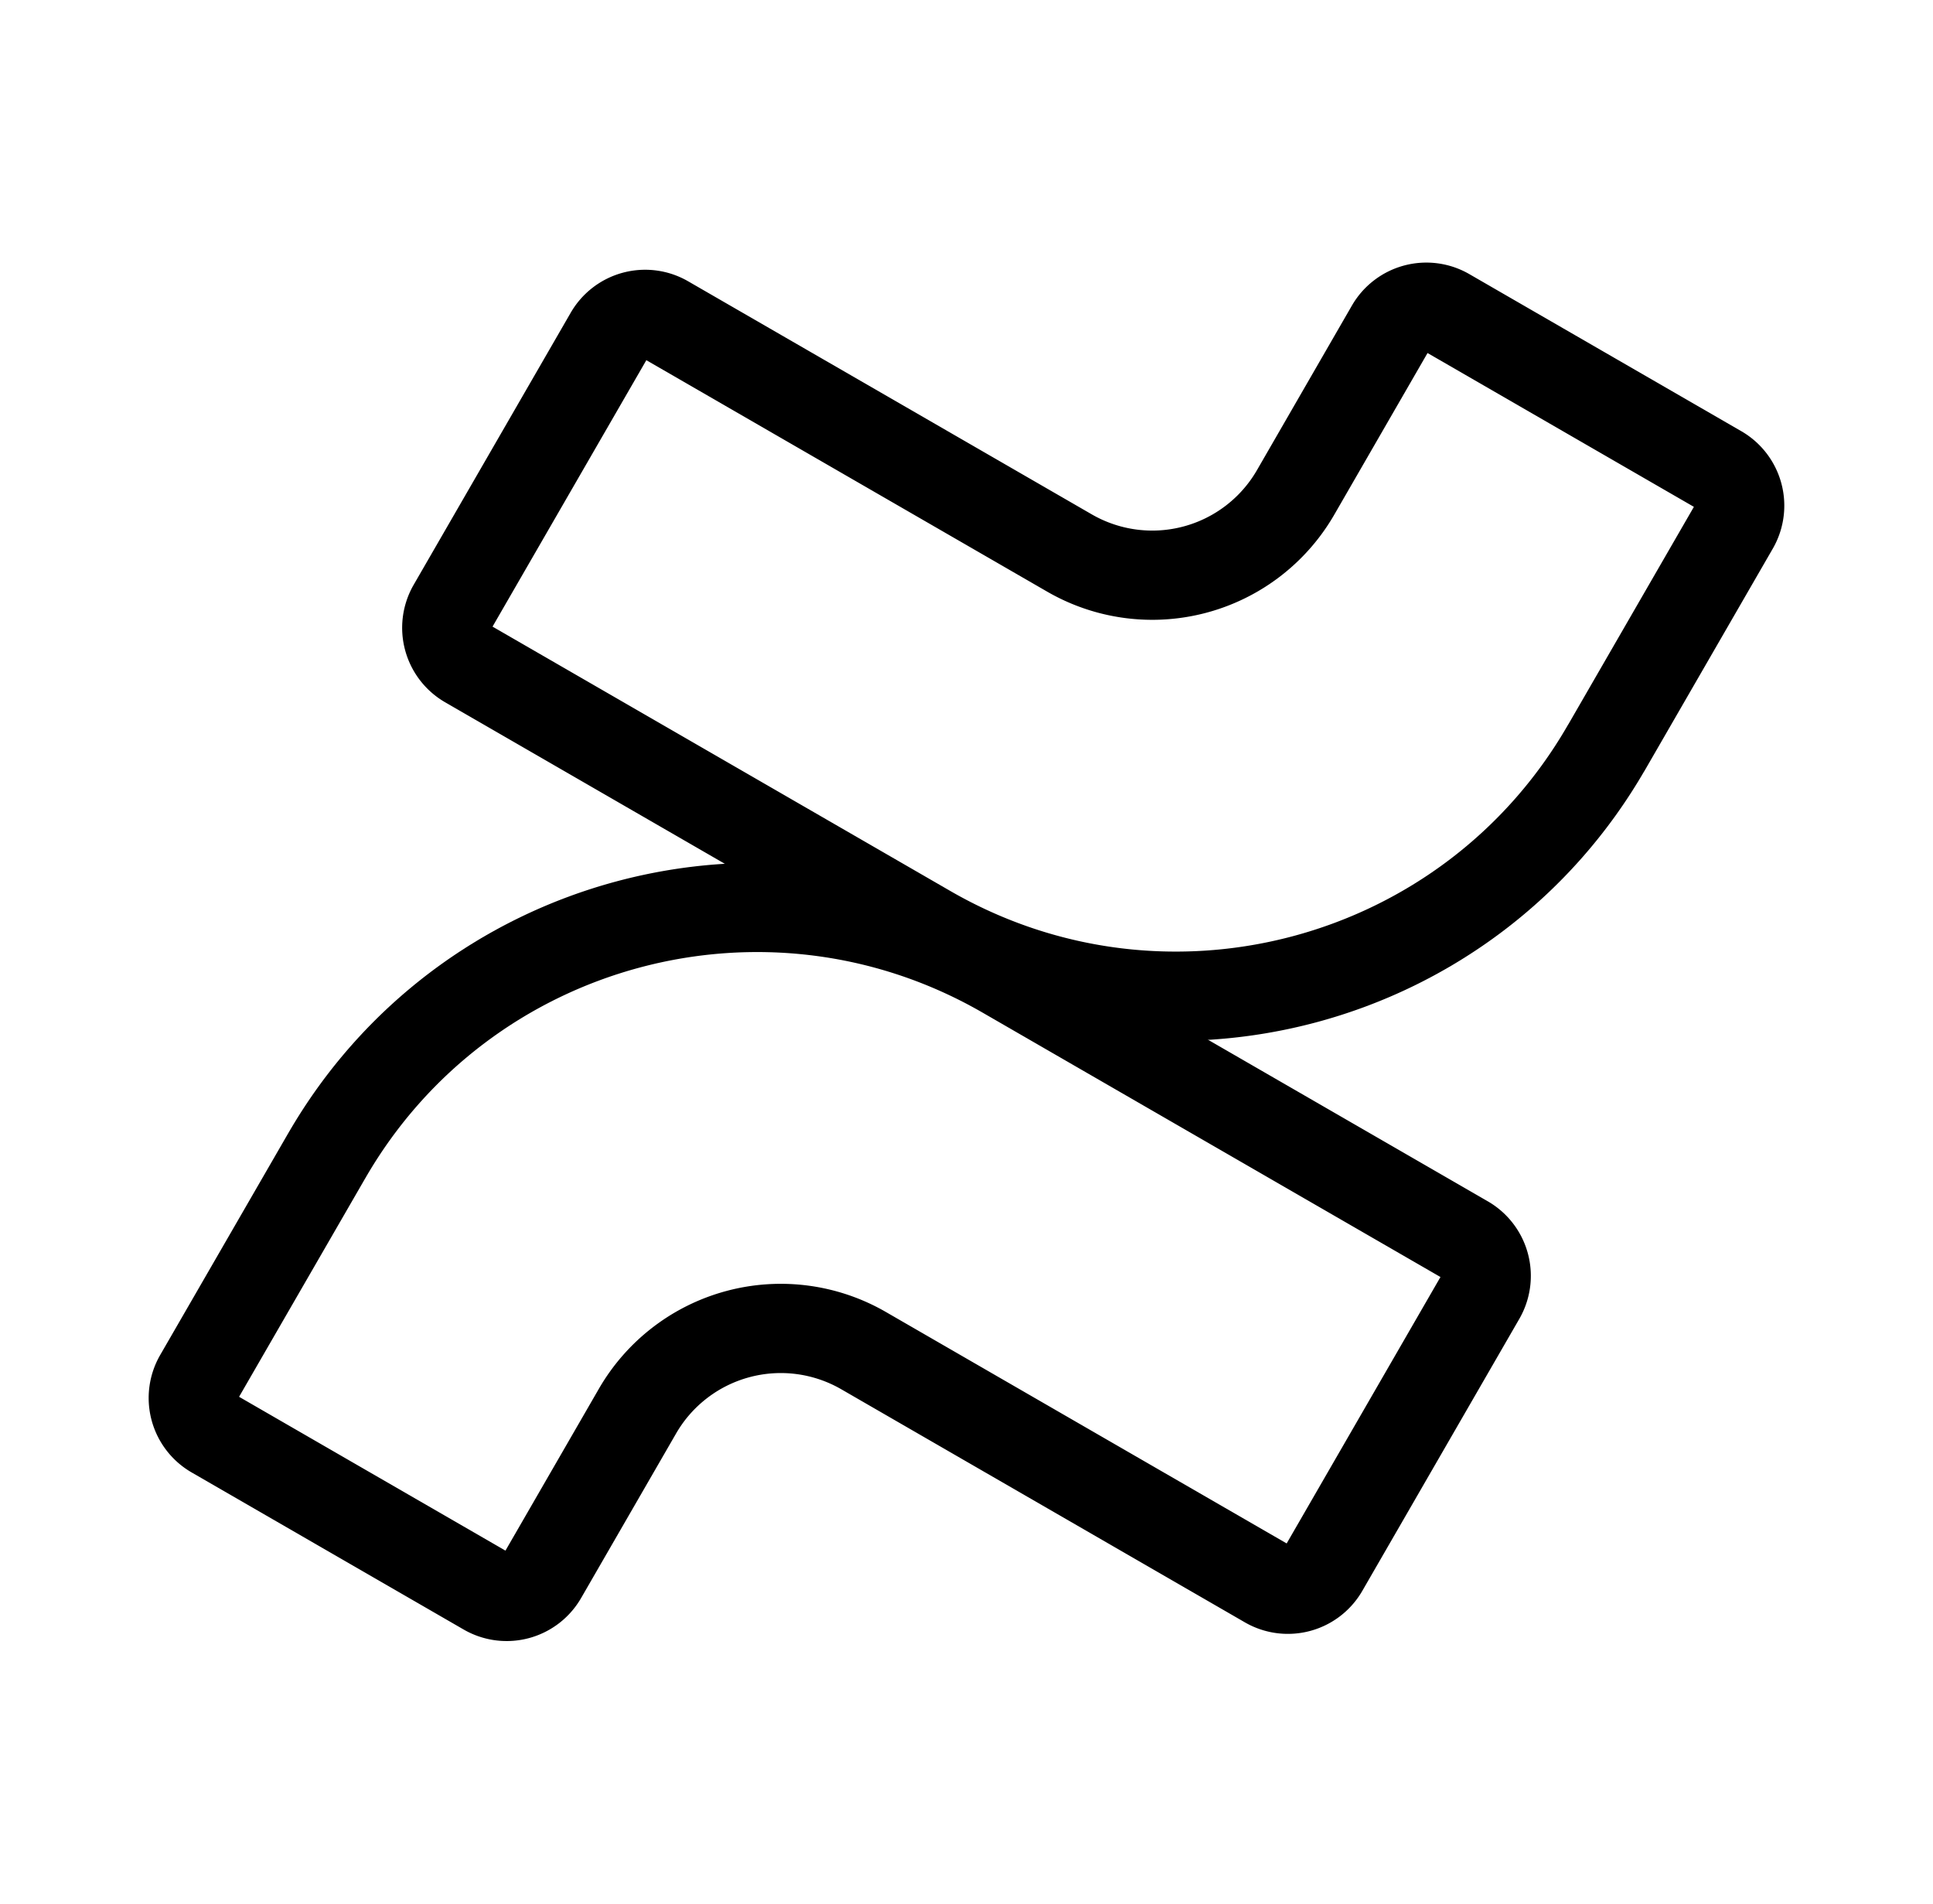 <svg xmlns="http://www.w3.org/2000/svg" width="65" height="64" fill="none" viewBox="0 0 65 64"><path stroke="#000" stroke-linecap="round" stroke-linejoin="round" stroke-width="3" d="m10.985 38.86-4.299 7.444a1.39 1.39 0 0 0 .51 1.901l9.145 5.28a1.39 1.39 0 0 0 1.901-.51l3.192-5.529a5.567 5.567 0 0 1 7.604-2.039l13.573 7.837a1.39 1.39 0 0 0 1.9-.51l5.28-9.145a1.393 1.393 0 0 0-.51-1.901l-15.485-8.94c-7.987-4.611-18.2-1.875-22.81 6.112"/><path stroke="#000" stroke-linecap="round" stroke-linejoin="round" stroke-width="3" d="m54.015 25.14 4.298-7.444a1.39 1.39 0 0 0-.51-1.901l-9.144-5.28a1.39 1.39 0 0 0-1.901.51l-3.191 5.53a5.566 5.566 0 0 1-7.604 2.037L22.39 10.756a1.39 1.39 0 0 0-1.901.51l-5.28 9.145a1.393 1.393 0 0 0 .51 1.901l15.484 8.94c7.987 4.612 18.2 1.875 22.81-6.112"/></svg>